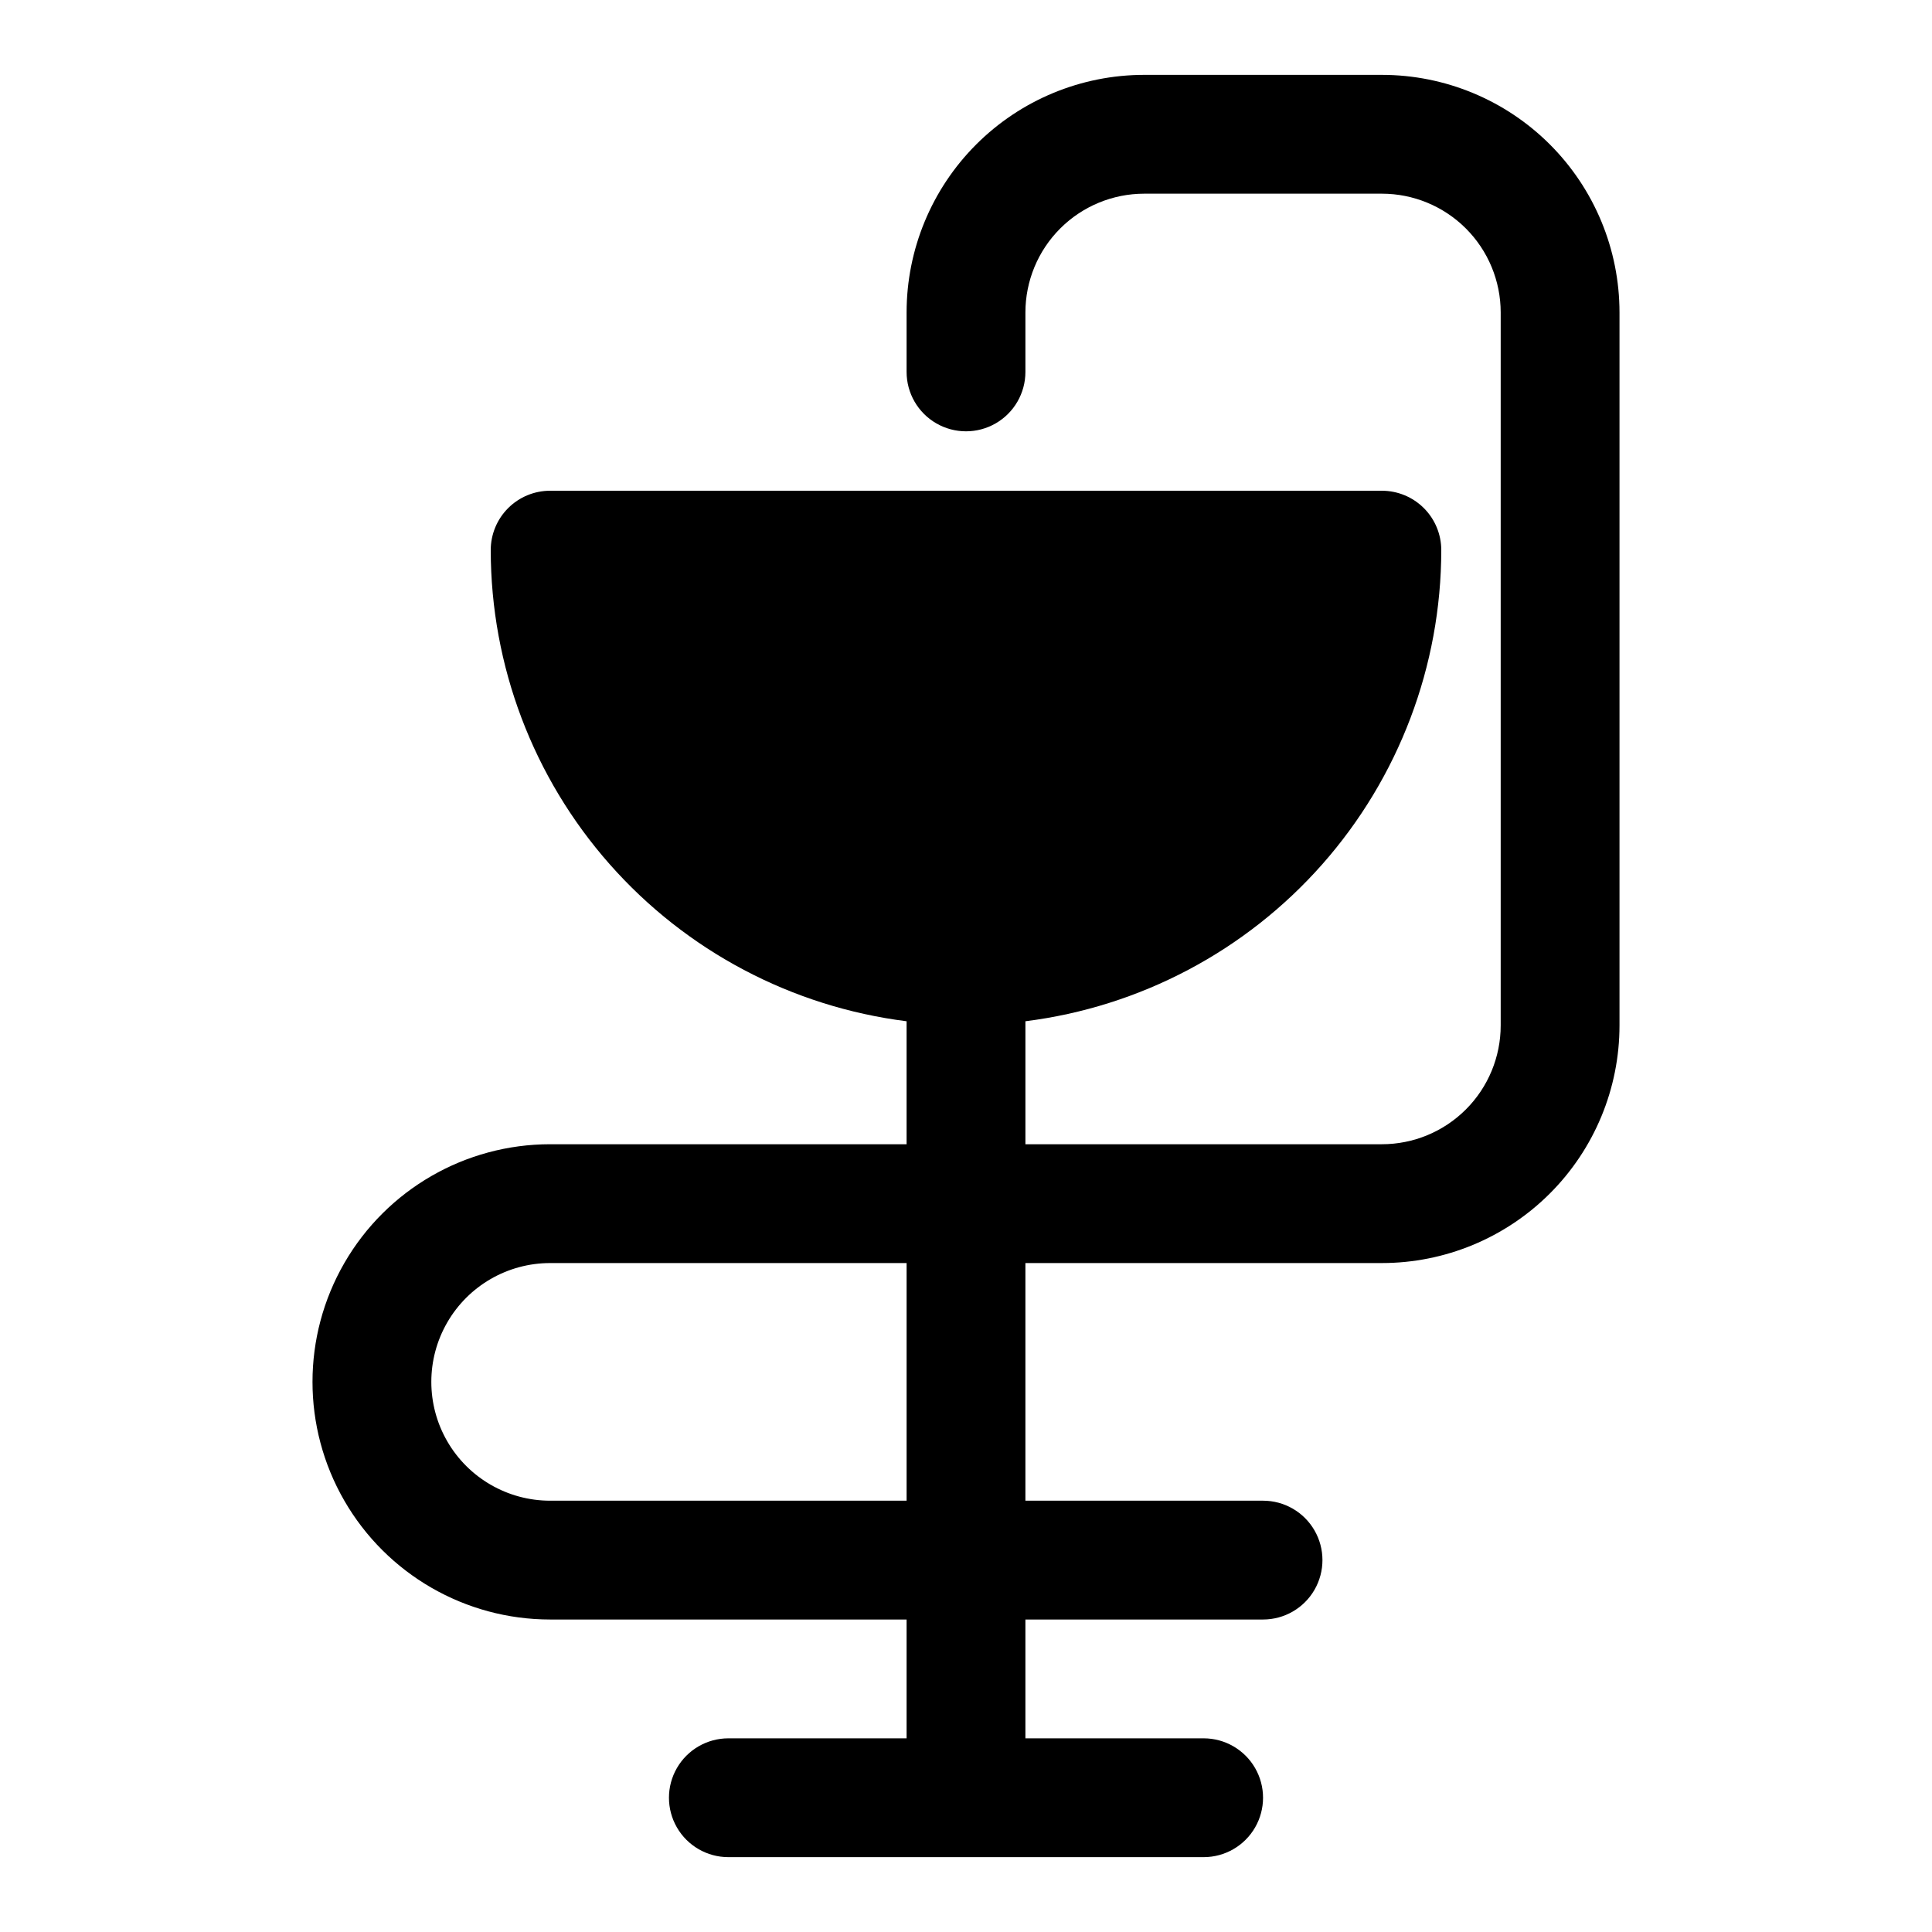 <?xml version="1.0" encoding="UTF-8"?>
<!-- Uploaded to: ICON Repo, www.iconrepo.com, Generator: ICON Repo Mixer Tools -->
<svg fill="#000000" width="800px" height="800px" version="1.1" viewBox="144 144 512 512" xmlns="http://www.w3.org/2000/svg">
 <path d="m510.21 163.84h-62.977c-16.703 0-32.719 6.637-44.531 18.445-11.809 11.812-18.445 27.832-18.445 44.531v15.746c0 5.625 3 10.82 7.871 13.633s10.875 2.812 15.746 0 7.871-8.008 7.871-13.633v-15.746c0-8.352 3.316-16.359 9.223-22.266 5.906-5.902 13.914-9.223 22.266-9.223h62.977c8.352 0 16.359 3.32 22.266 9.223 5.906 5.906 9.223 13.914 9.223 22.266v188.93c0 8.352-3.316 16.359-9.223 22.266s-13.914 9.223-22.266 9.223h-94.465v-32.59c30.418-3.832 58.395-18.629 78.684-41.613 20.289-22.984 31.496-52.578 31.523-83.238 0-4.176-1.656-8.18-4.609-11.133s-6.957-4.609-11.133-4.609h-220.42c-4.176 0-8.18 1.656-11.133 4.609s-4.609 6.957-4.609 11.133c0.027 30.66 11.234 60.254 31.523 83.238 20.289 22.984 48.266 37.781 78.684 41.613v32.59h-94.465c-22.5 0-43.289 12.004-54.539 31.488s-11.25 43.492 0 62.977c11.25 19.484 32.039 31.488 54.539 31.488h94.465v31.488h-47.23c-5.625 0-10.824 3-13.637 7.871-2.812 4.871-2.812 10.871 0 15.746 2.812 4.871 8.012 7.871 13.637 7.871h125.95c5.621 0 10.82-3 13.633-7.871 2.812-4.875 2.812-10.875 0-15.746-2.812-4.871-8.012-7.871-13.633-7.871h-47.234v-31.488h62.977c5.625 0 10.824-3 13.633-7.871 2.812-4.871 2.812-10.875 0-15.746-2.809-4.871-8.008-7.871-13.633-7.871h-62.977v-62.977h94.465c16.703 0 32.719-6.637 44.531-18.445 11.809-11.809 18.445-27.828 18.445-44.531v-188.93c0-16.699-6.637-32.719-18.445-44.531-11.812-11.809-27.828-18.445-44.531-18.445zm-125.95 377.86h-94.465c-11.25 0-21.645-6.004-27.27-15.746-5.625-9.742-5.625-21.742 0-31.488 5.625-9.742 16.02-15.742 27.27-15.742h94.465z"/>
</svg>